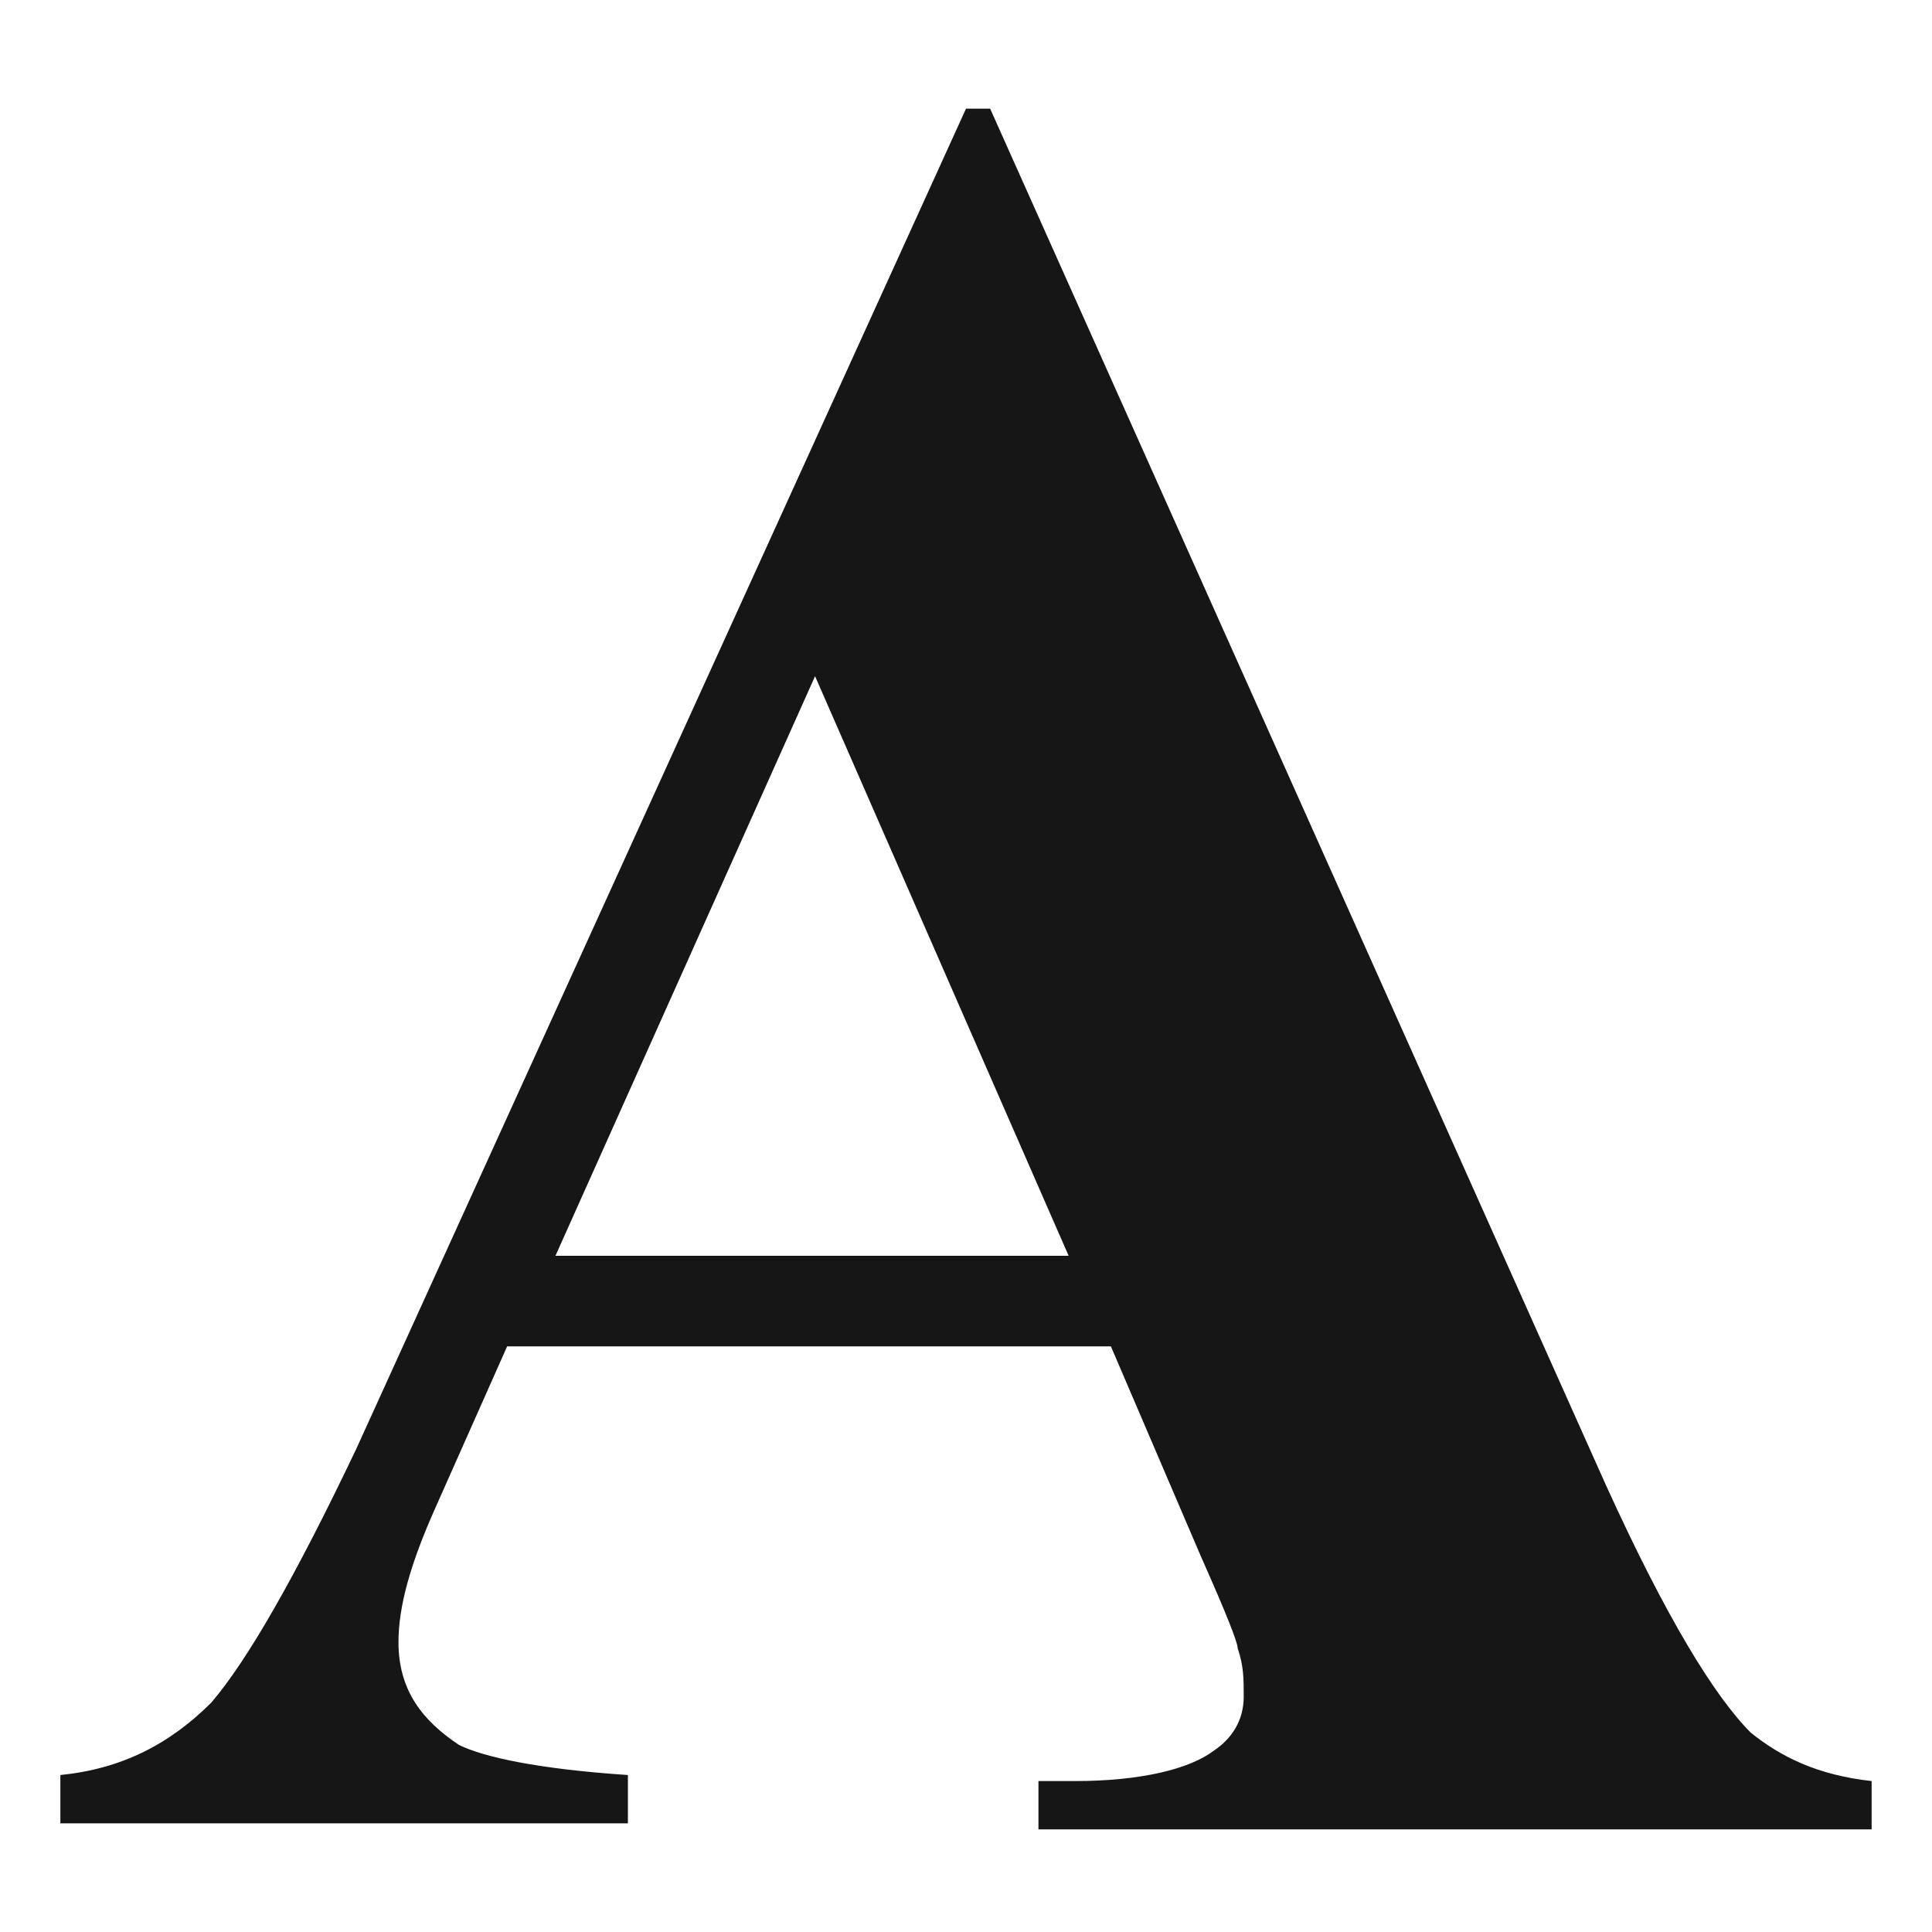 <svg xmlns="http://www.w3.org/2000/svg" viewBox="8 -8 32 32" style="enable-background:new 8 -8 32 32" width="32px" height="32px"><g fill="#161616"><path d="M37 20.7c-.6-.6-1.4-1.9-2.4-4.1L24.4-6.2H24L13.9 16c-1 2.1-1.8 3.5-2.4 4.2-.7.7-1.5 1.1-2.5 1.2v.8h9.4v-.8c-1.5-.1-2.4-.3-2.8-.5-.6-.4-1-.9-1-1.7 0-.6.2-1.3.6-2.2l1.2-2.7h10l1.5 3.5c.4.9.6 1.4.6 1.5.1.3.1.5.1.8 0 .4-.2.7-.5.9-.4.3-1.2.5-2.3.5h-.6v.8H39v-.8c-.9-.1-1.5-.4-2-.8zm-19.8-7.9l4.3-9.6 4.2 9.6h-8.5z"/></g></svg>
